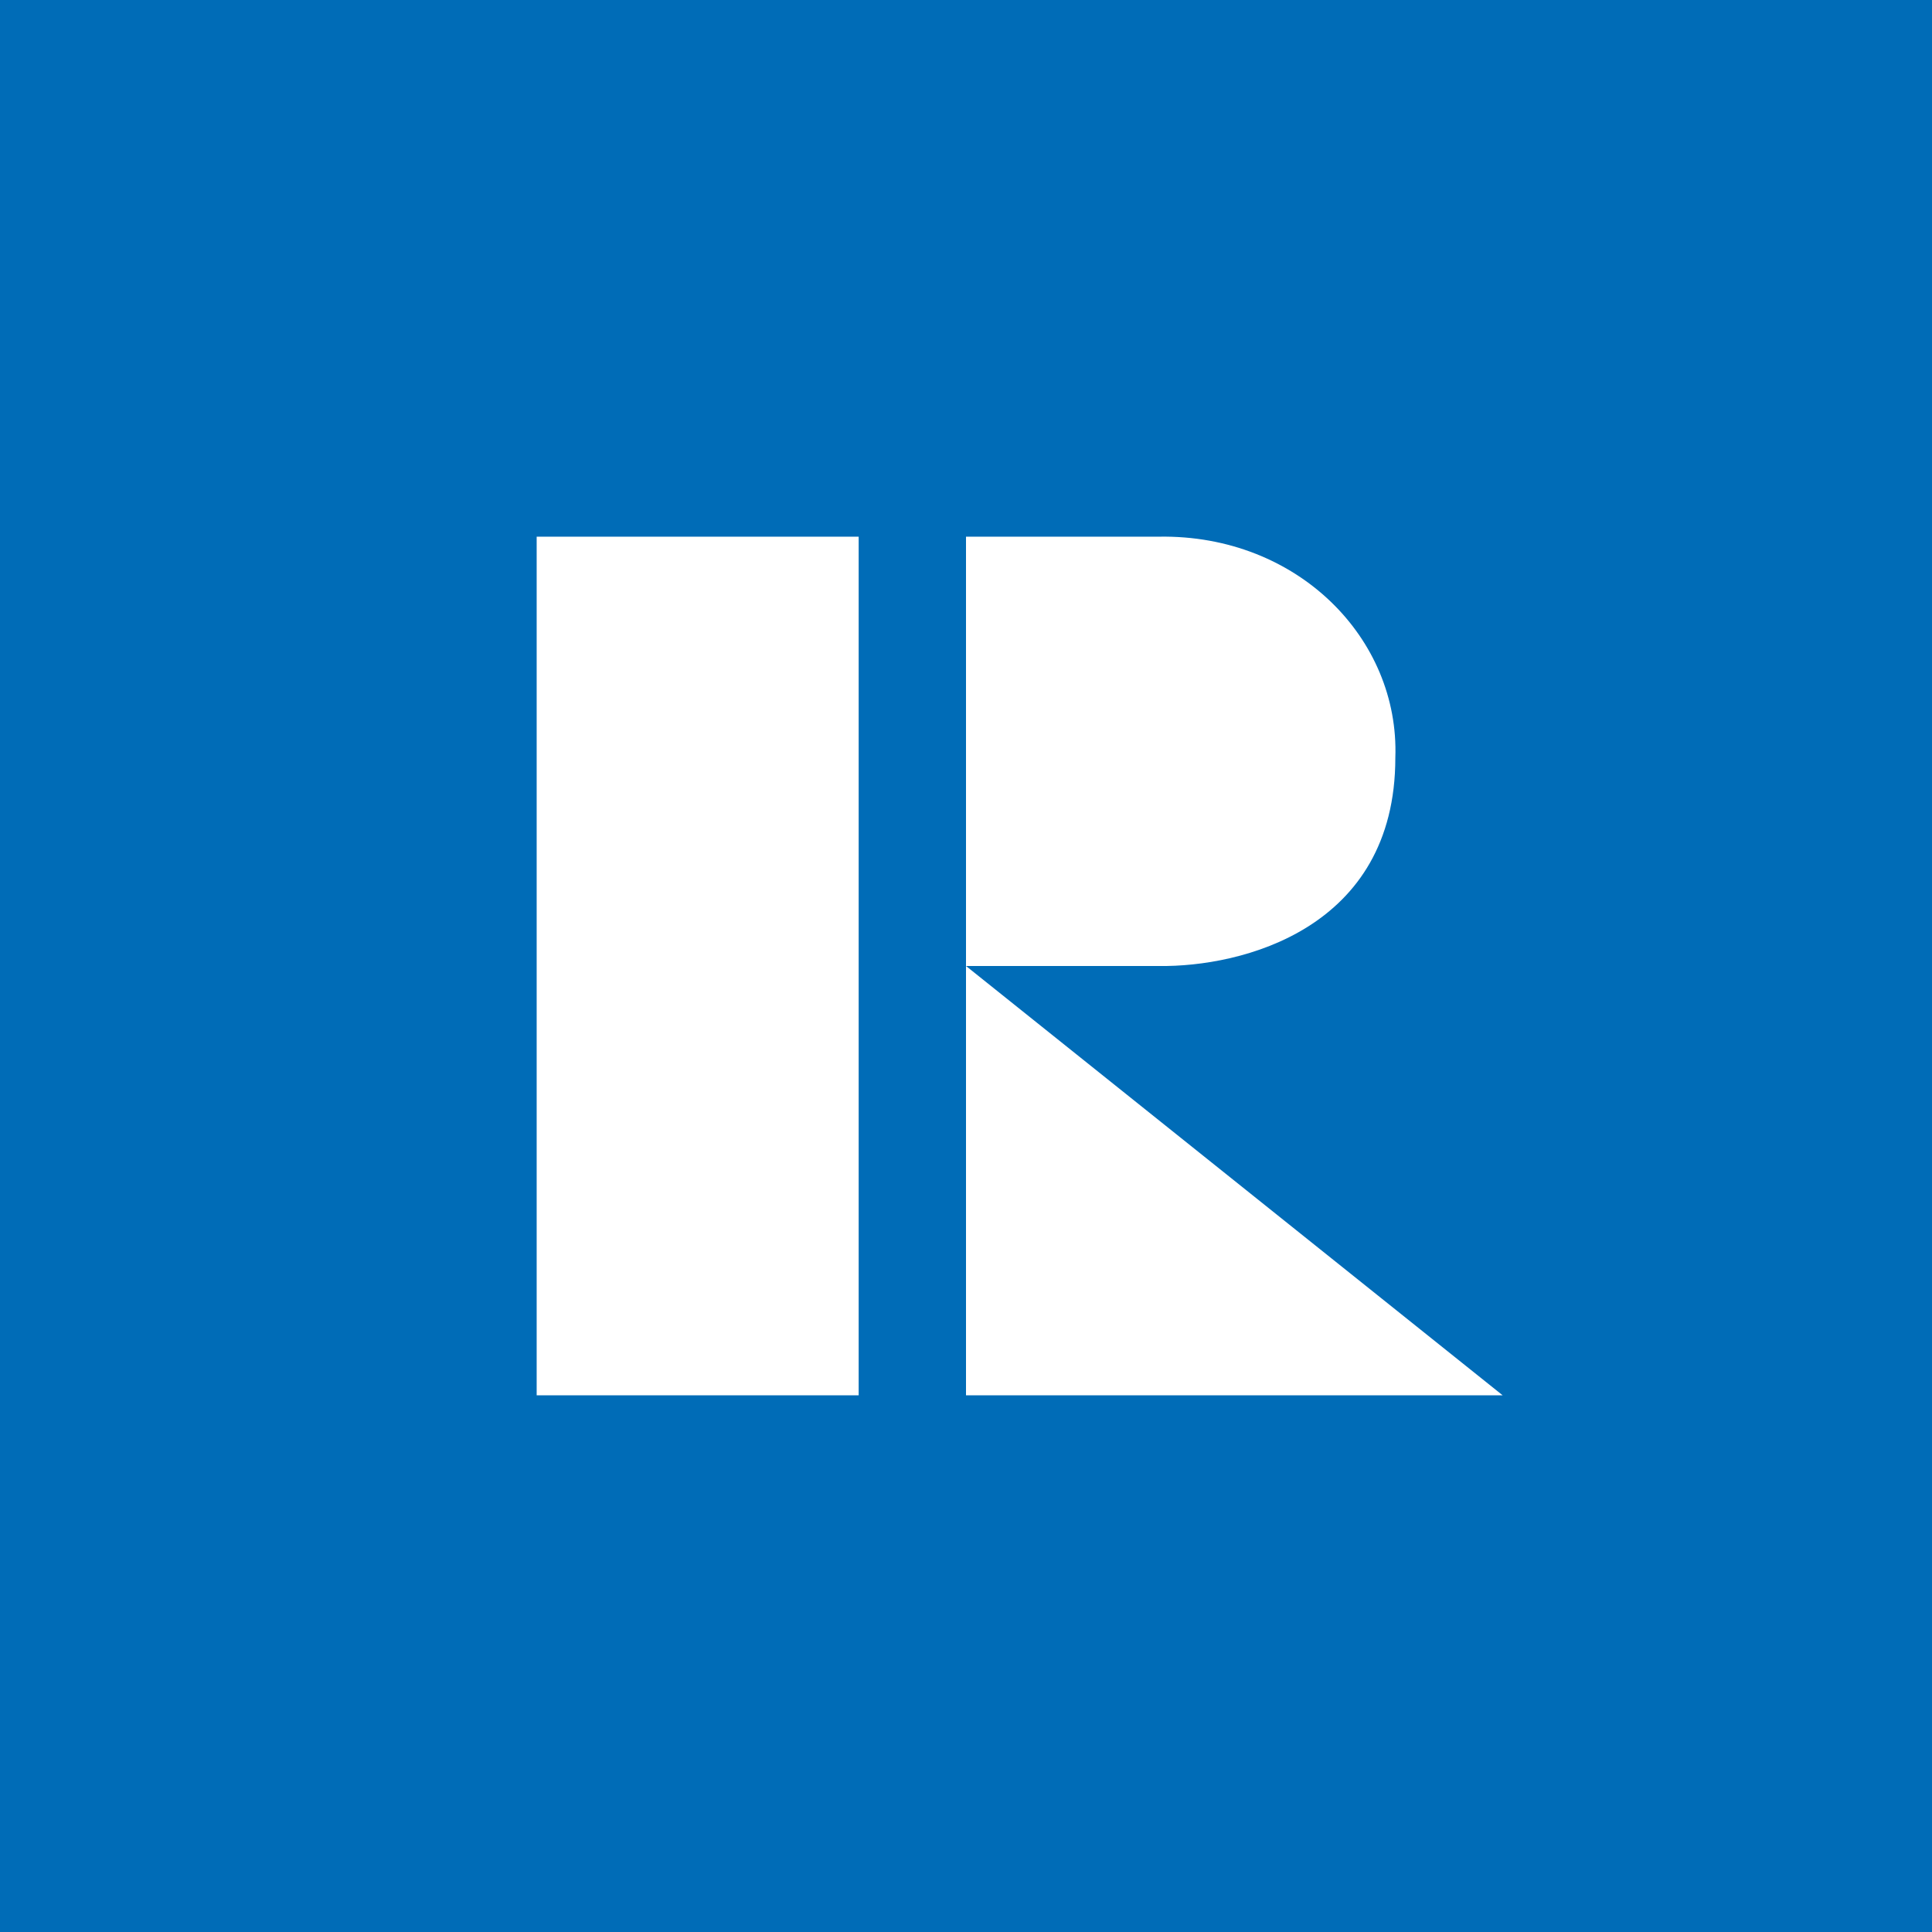 <!-- by TradingView --><svg width="18" height="18" viewBox="0 0 18 18" xmlns="http://www.w3.org/2000/svg"><path fill="#006CB7" d="M0 0h18v18H0z"/><path d="M8 13H5V5h3v8Zm2.8-8c1.29-.02 2.24.95 2.2 2.06 0 1.6-1.44 1.95-2.2 1.94H9V5h1.8ZM9 13V9l5 4H9Z" fill="#fff"/></svg>